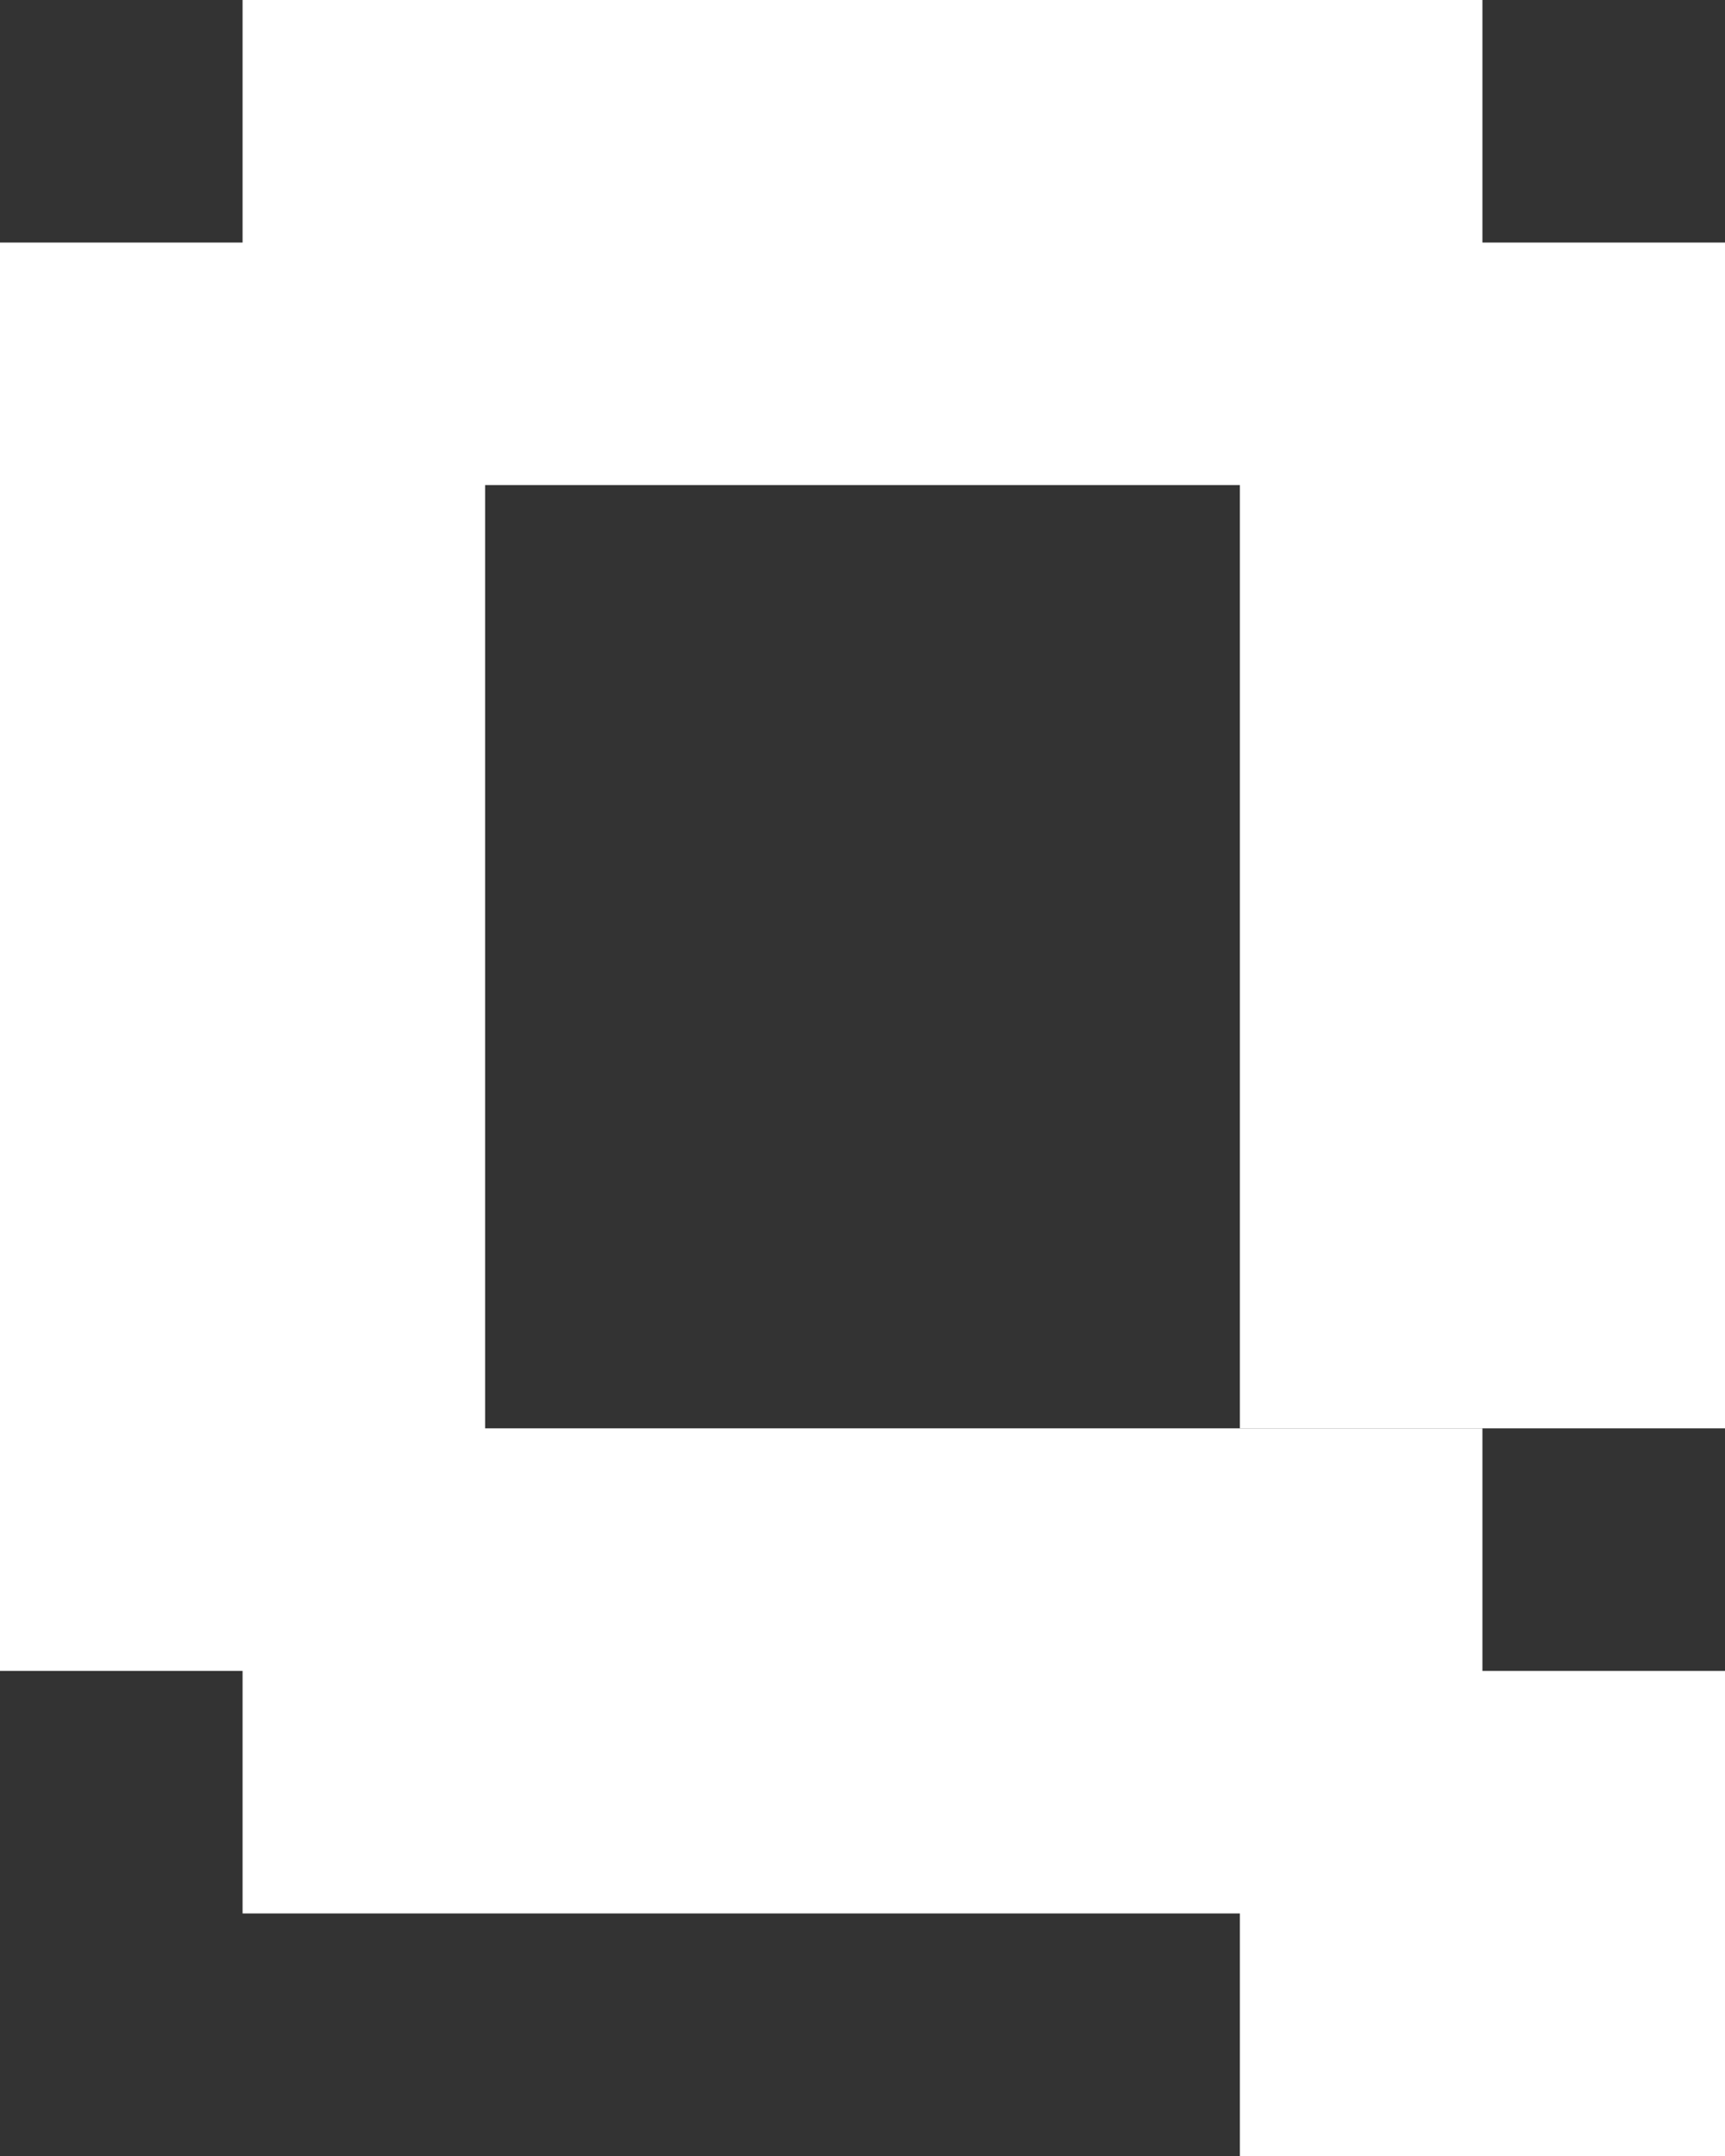 <svg width="128" height="160" viewBox="0 0 128 160" fill="none" xmlns="http://www.w3.org/2000/svg">
<rect x="0" y="0" width="128" height="160" fill="#333333" stroke="none"/>
<path d="M0 18H36V124H0V18Z" fill="white"/>
<path d="M92 18H128V106H92V18Z" fill="white"/>
<path d="M18 36V0H110V36H18Z" fill="white"/>
<path d="M18 142V106H110V142H18Z" fill="white"/>
<path d="M92 160V124H128V160H92Z" fill="white"/>
</svg>
